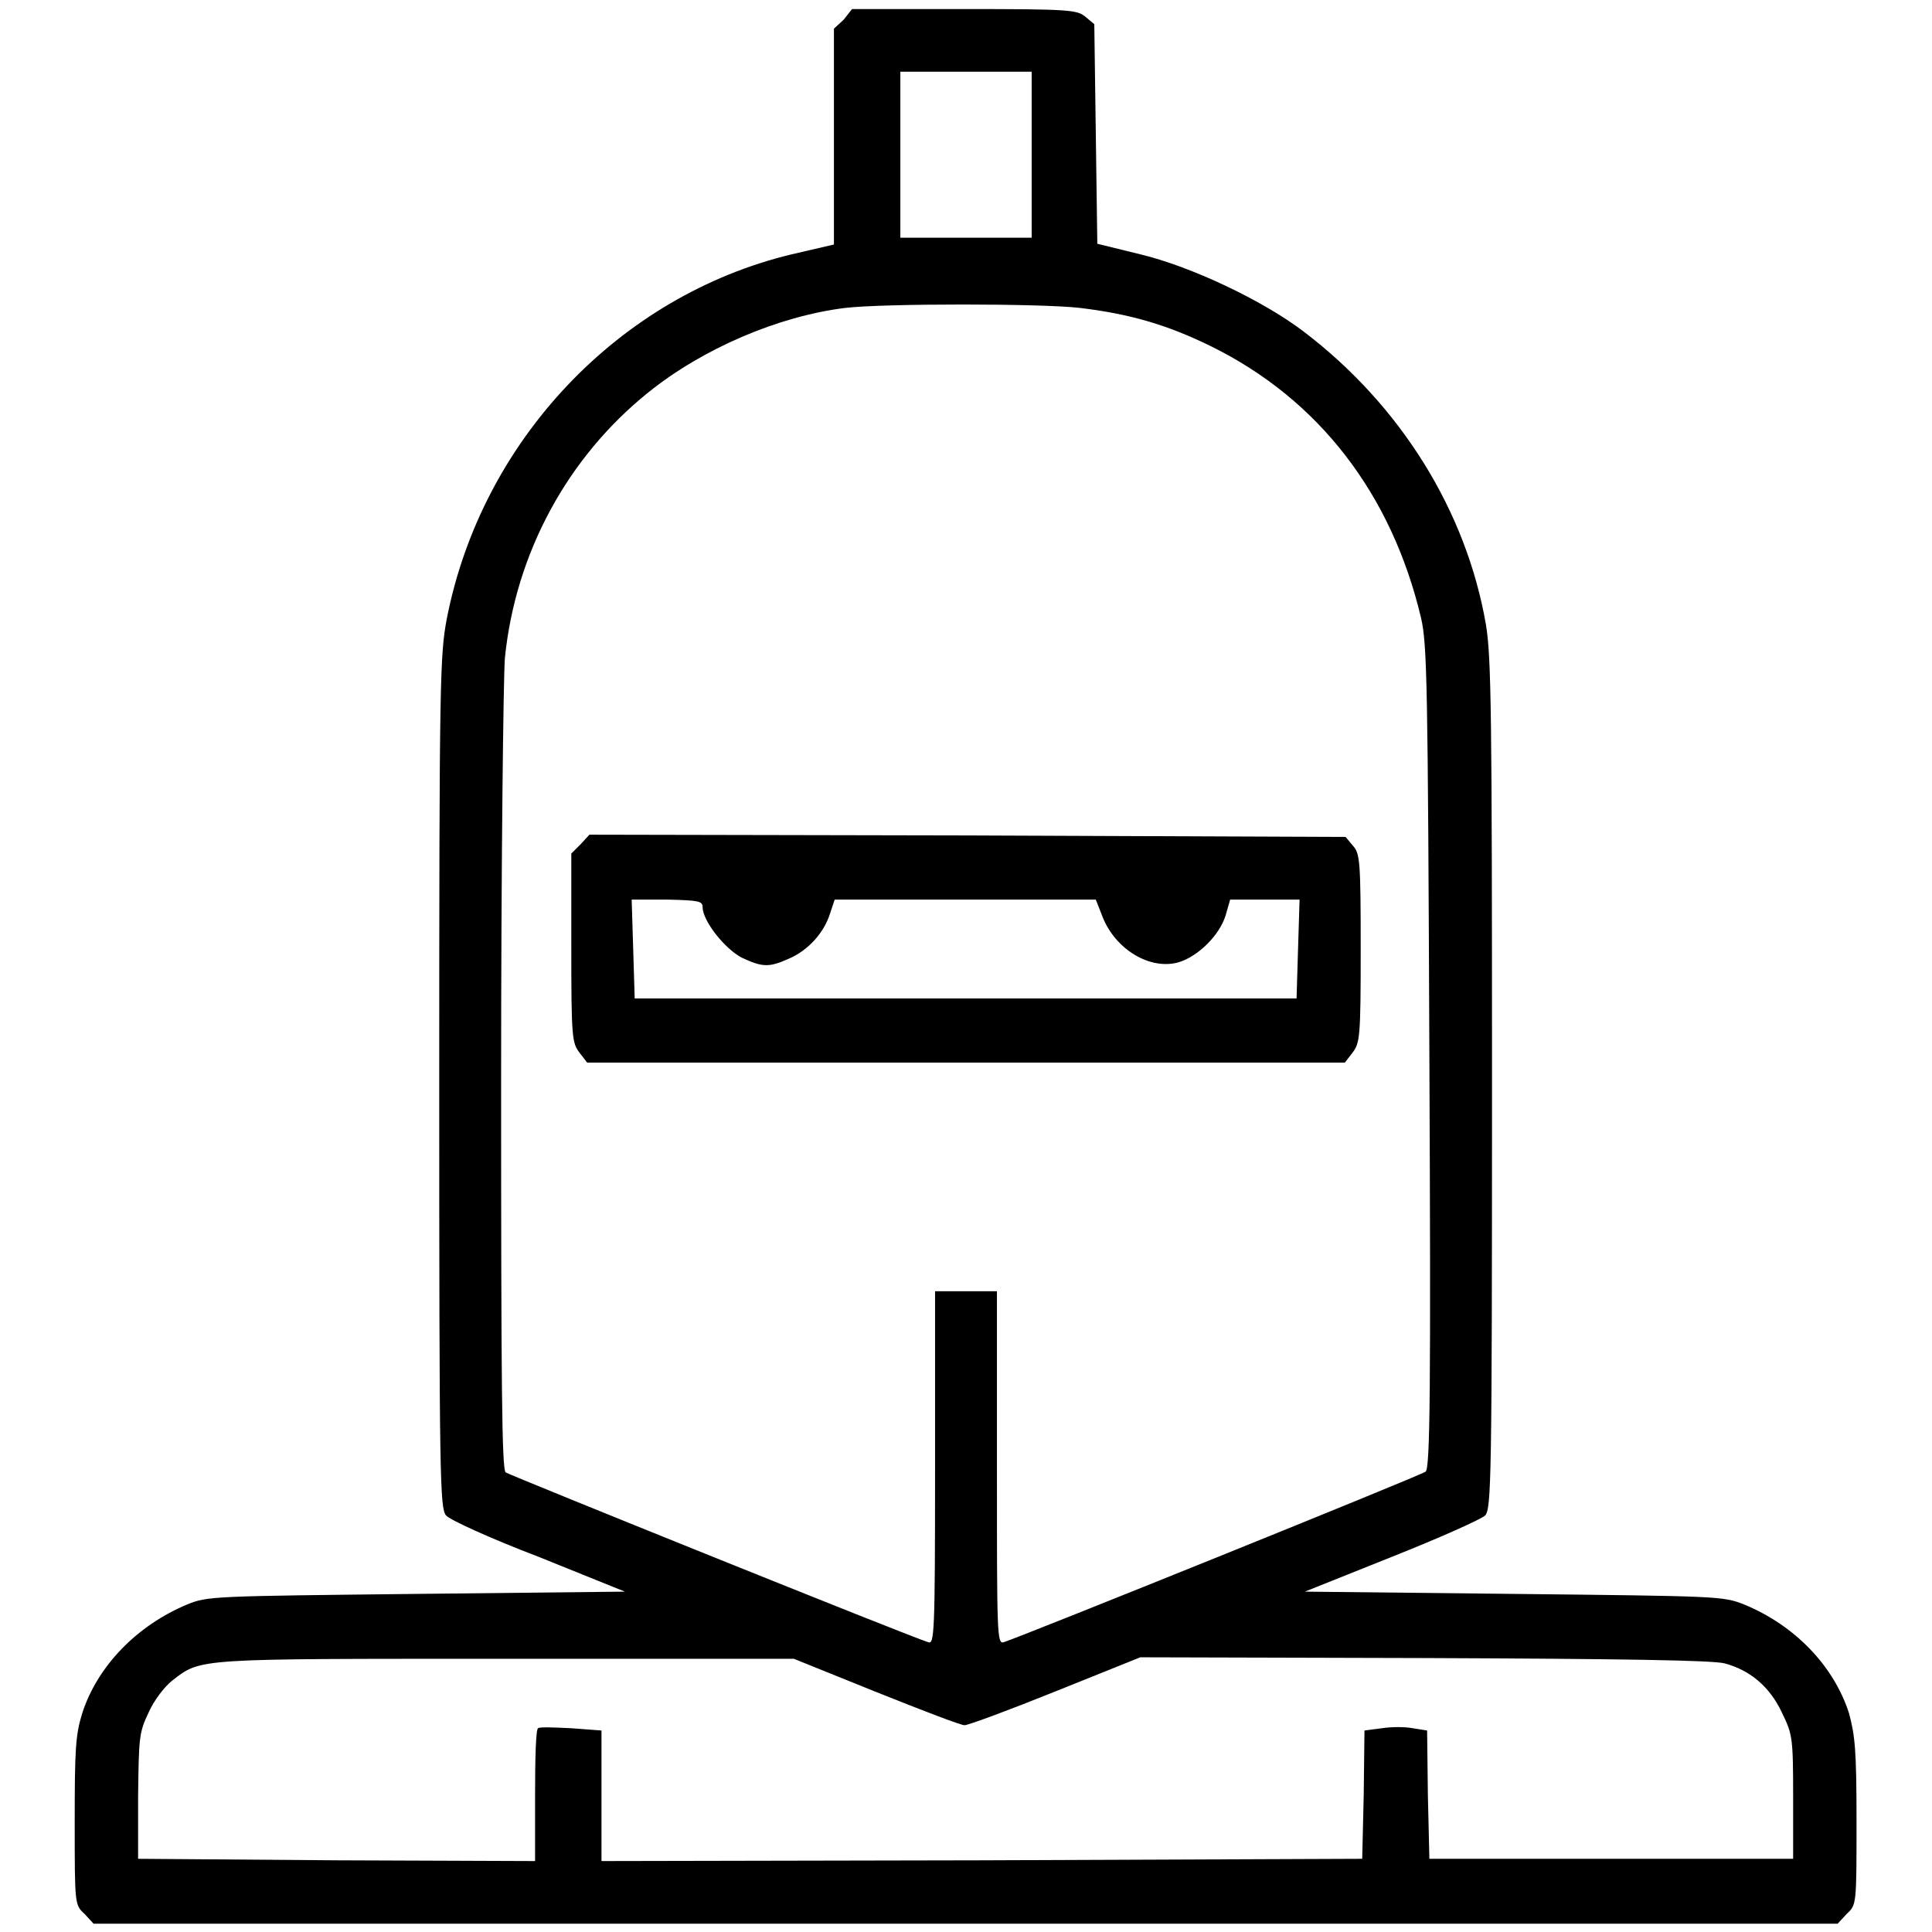 <?xml version="1.0" encoding="utf-8"?>
<!-- Svg Vector Icons : http://www.onlinewebfonts.com/icon -->
<!DOCTYPE svg PUBLIC "-//W3C//DTD SVG 1.1//EN" "http://www.w3.org/Graphics/SVG/1.1/DTD/svg11.dtd">
<svg version="1.1" xmlns="http://www.w3.org/2000/svg" xmlns:xlink="http://www.w3.org/1999/xlink" x="0px" y="0px" viewBox="0 0 256 256" enable-background="new 0 0 256 256" xml:space="preserve">
<g><g><g><path fill="#000000" d="M111.8,2.6l-1.3,1.2v14.3v14.3l-5.6,1.3C82,39.2,63.8,58.4,59.2,82c-0.9,4.8-1,8-1,61.4c0,52.9,0.1,56.4,0.9,57.4c0.5,0.6,6,3.1,12.3,5.5l11.4,4.6l-27.6,0.3c-27.1,0.3-27.7,0.3-30.4,1.4c-6.7,2.8-11.9,8.2-13.9,14.4c-0.9,2.9-1,4.8-1,14.4c0,11,0,11,1.3,12.2l1.2,1.3H128h115.5l1.2-1.3c1.3-1.2,1.3-1.2,1.3-12.2c0-9.6-0.2-11.4-1-14.4c-2-6.2-7.1-11.6-13.9-14.4c-2.8-1.1-3.3-1.1-30.5-1.4l-27.7-0.3l11.5-4.6c6.3-2.5,11.9-5,12.4-5.5c0.8-1,0.9-4.4,0.9-57.1c0-49.3-0.1-56.6-0.8-60.9c-2.6-15.1-11.3-29.1-24.2-38.9c-5.4-4.1-14.9-8.6-21.6-10.2l-5.7-1.4l-0.2-14.5l-0.2-14.6l-1.2-1c-1.1-0.9-2.2-1-16.1-1h-14.8L111.8,2.6z M136.7,20.5v11H128h-8.7v-11v-11h8.7h8.7L136.7,20.5L136.7,20.5z M143.1,40.8c6.6,0.8,11.5,2.2,17.4,5.1c14.2,7,23.9,19.5,27.8,36c0.8,3.5,0.9,8.4,1.1,58.2c0.2,44,0.1,54.5-0.5,54.9c-0.6,0.5-53.9,22-55.9,22.6c-0.9,0.3-0.9-1.1-0.9-23.1v-23.4H128h-4.1v23.4c0,22.1-0.1,23.4-0.9,23.1c-2.1-0.6-55.4-22.1-56-22.5c-0.5-0.4-0.6-11.4-0.6-51.9c0-28.8,0.3-53.4,0.5-56c1.4-13.9,8.3-26.6,19-35.2c7.2-5.8,17.2-10.1,26.1-11.2C117.1,40.2,137.9,40.2,143.1,40.8z M228.5,220.4c3.4,0.9,6,3.1,7.6,6.5c1.4,2.9,1.5,3.2,1.5,11.2v8.2h-24.1h-24.1l-0.2-8.5l-0.1-8.5l-1.9-0.3c-1-0.2-2.8-0.2-4.1,0l-2.3,0.3l-0.1,8.5l-0.2,8.5l-50.4,0.2l-50.4,0.1v-8.7v-8.6l-4-0.3c-2.2-0.1-4.2-0.2-4.4,0c-0.3,0.1-0.4,4.1-0.4,8.9v8.7l-26.3-0.1l-26.3-0.2V238c0.1-7.7,0.1-8.4,1.4-11.1c0.7-1.6,2.1-3.4,3.1-4.2c3.9-3,2.8-2.9,44.3-2.9h38.1l10.9,4.4c6,2.4,11.2,4.4,11.7,4.4s5.9-2,12.1-4.5l11.2-4.5l37.6,0.1C215.3,219.8,226.9,220,228.5,220.4z"/><path fill="#000000" d="M77,111.8l-1.3,1.3v12.5c0,11.9,0.1,12.6,1.1,13.9l1,1.3H128h50.2l1-1.3c1-1.3,1.1-2,1.1-13.8c0-11.5-0.1-12.6-1-13.6l-1-1.2l-50.1-0.2l-50.1-0.1L77,111.8z M93.1,120.2c0,1.8,2.9,5.5,5.2,6.7c2.8,1.3,3.6,1.3,6.3,0.1c2.5-1.1,4.6-3.4,5.4-6l0.6-1.8h17.3h17.3l0.9,2.3c1.7,4.3,6.3,7.1,10.1,6c2.6-0.8,5.4-3.6,6.2-6.2l0.6-2.1h4.6h4.6l-0.2,6.5l-0.2,6.6H128H84.1l-0.2-6.6l-0.2-6.5h4.7C92.6,119.3,93.1,119.4,93.1,120.2z"/></g></g></g>
</svg>